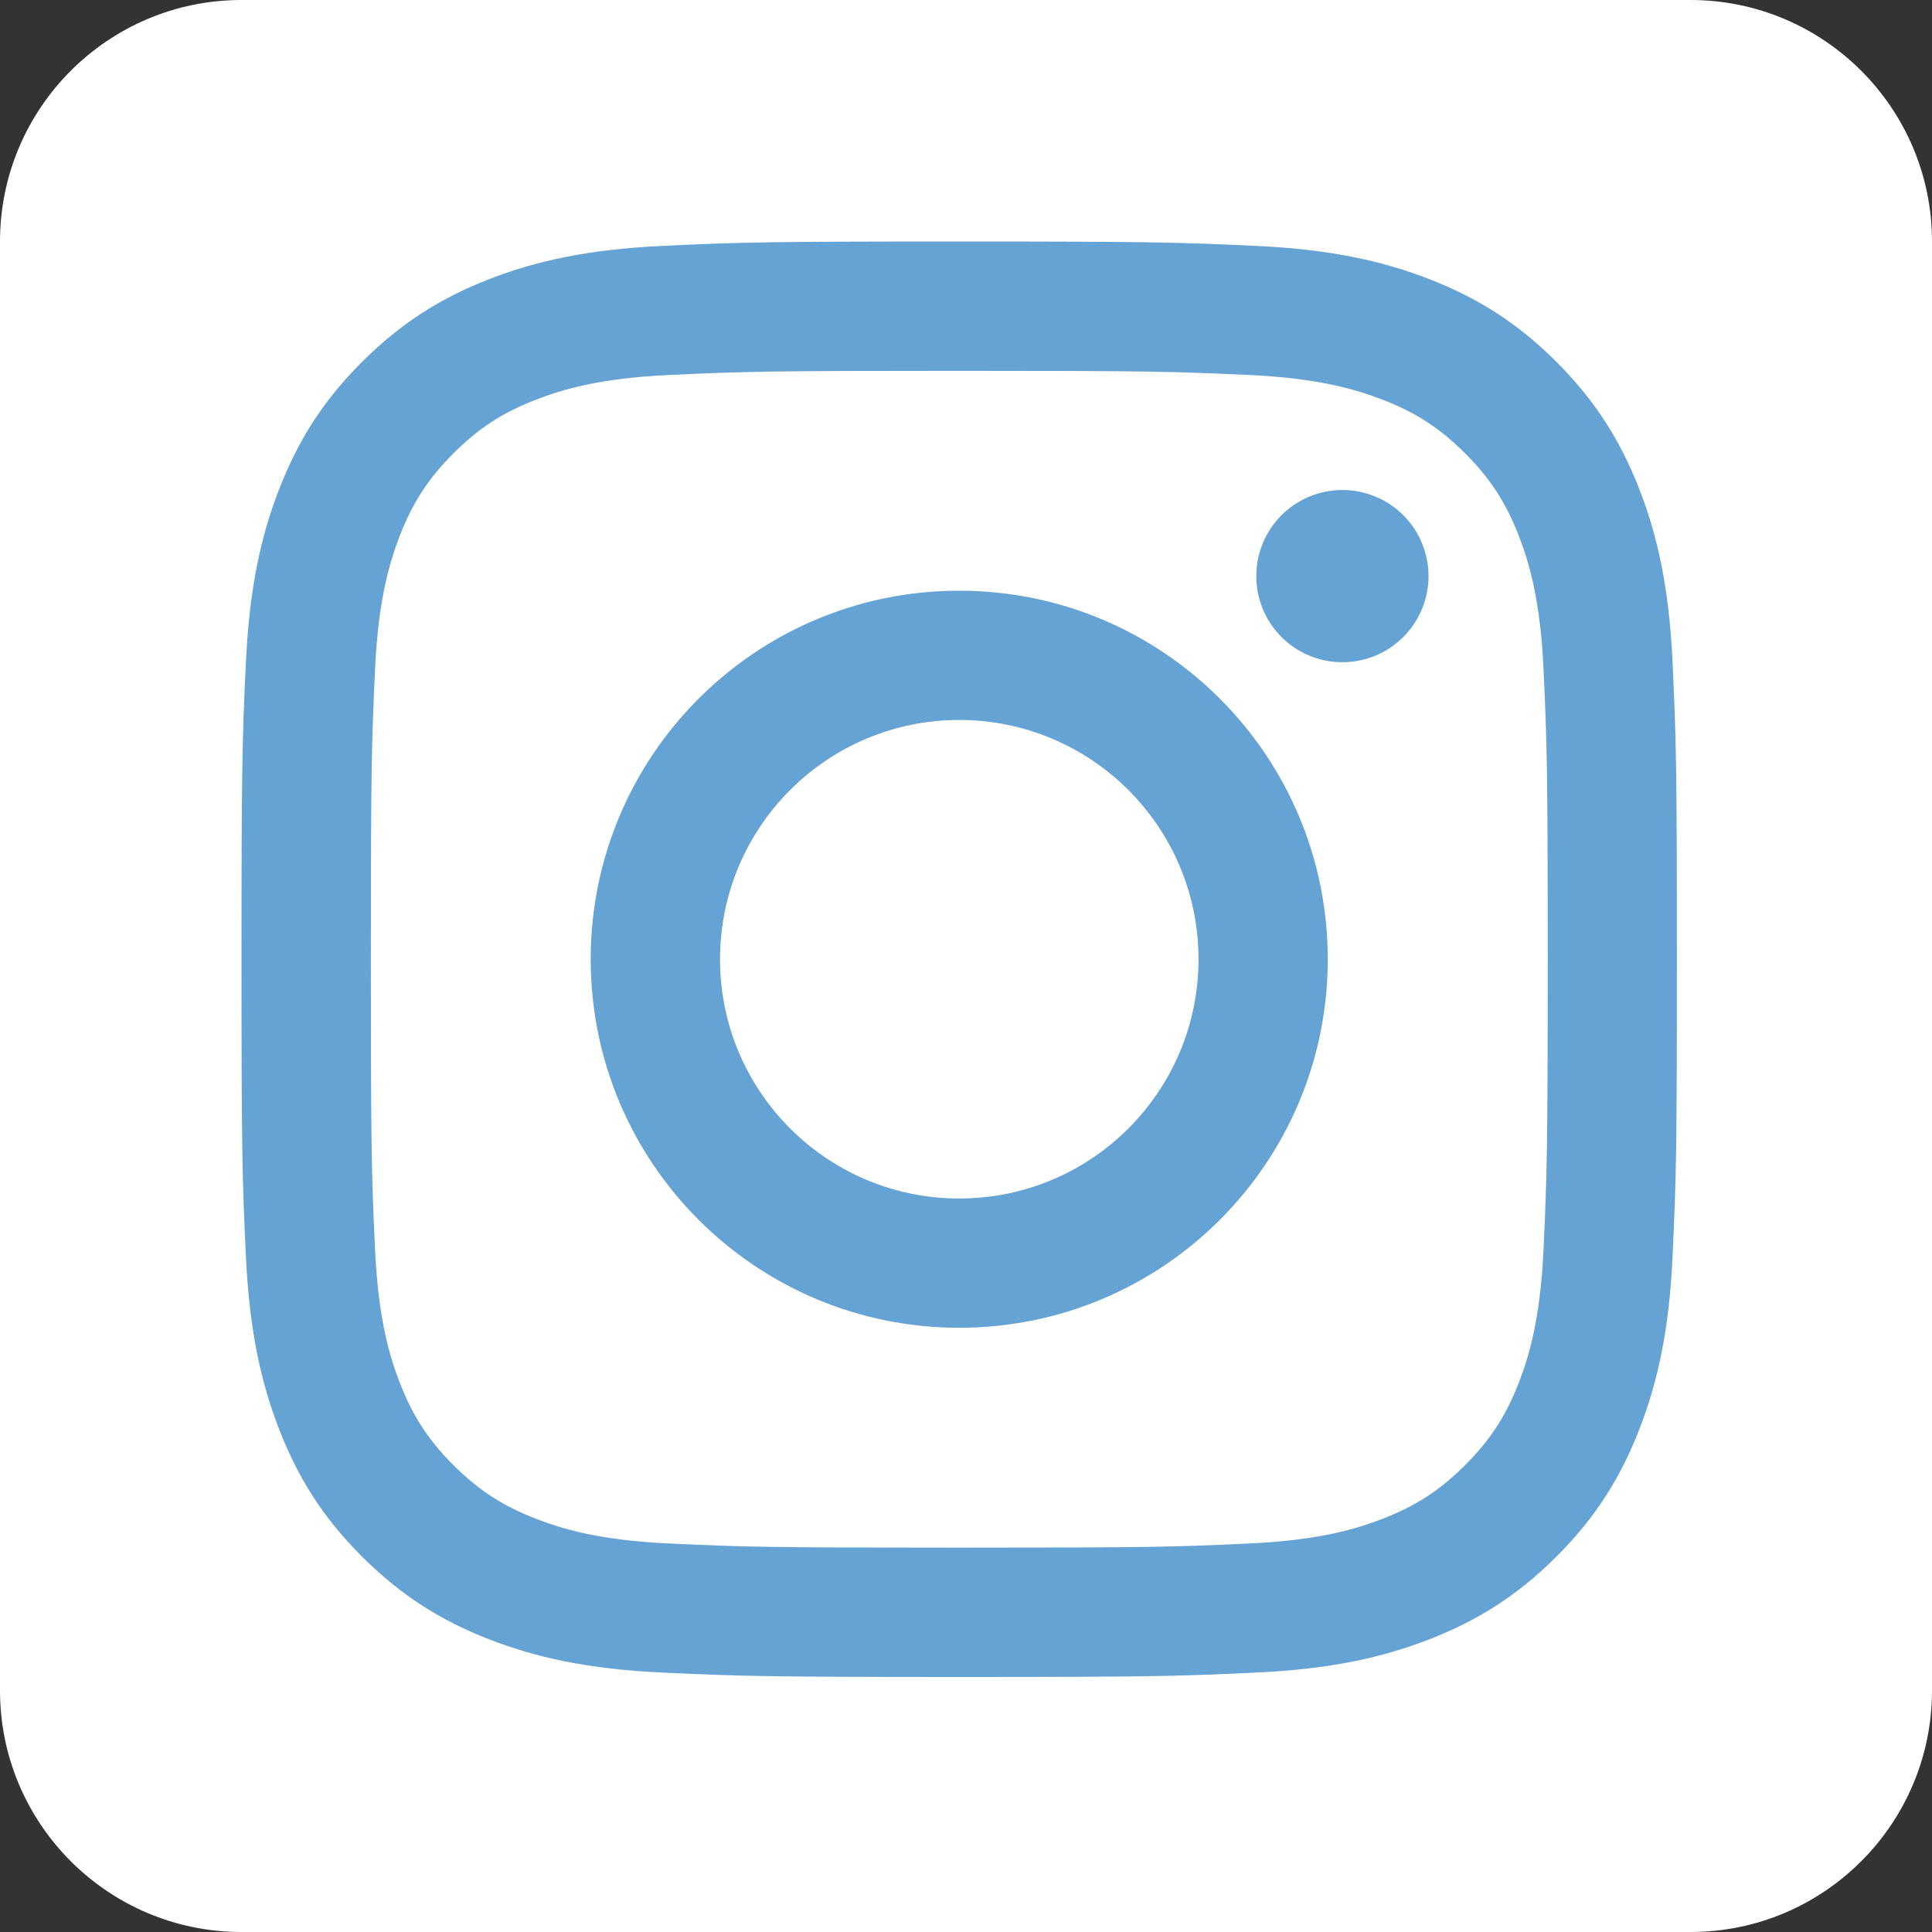 <svg width="32" height="32" viewBox="0 0 32 32" fill="none" xmlns="http://www.w3.org/2000/svg">
<rect x="0" y="0" width="32" height="32" fill="#333333" stroke="none"/>
<path d="M28 32H4C1.792 32 0 30.208 0 28V4C0 1.792 1.792 0 4 0H28C30.208 0 32 1.792 32 4V28C32 30.208 30.208 32 28 32Z" fill="white"/>
<path d="M11.926 15.888C11.926 13.7 13.7 11.925 15.888 11.925C18.077 11.925 19.851 13.7 19.851 15.888C19.851 18.077 18.077 19.851 15.888 19.851C13.7 19.851 11.926 18.077 11.926 15.888ZM9.784 15.888C9.784 19.26 12.517 21.992 15.888 21.992C19.26 21.992 21.992 19.26 21.992 15.888C21.992 12.517 19.26 9.784 15.888 9.784C12.517 9.784 9.784 12.516 9.784 15.888H9.784ZM20.808 9.542C20.808 9.824 20.891 10.1 21.048 10.334C21.204 10.569 21.427 10.752 21.688 10.86C21.948 10.968 22.235 10.996 22.512 10.941C22.789 10.887 23.043 10.751 23.243 10.551C23.442 10.352 23.578 10.098 23.633 9.821C23.689 9.544 23.66 9.258 23.552 8.997C23.445 8.736 23.262 8.513 23.027 8.356C22.793 8.2 22.517 8.116 22.235 8.116H22.234C21.856 8.116 21.493 8.266 21.226 8.533C20.959 8.801 20.808 9.163 20.808 9.542ZM11.085 25.565C9.926 25.512 9.296 25.319 8.878 25.156C8.323 24.94 7.927 24.682 7.51 24.267C7.094 23.851 6.836 23.455 6.621 22.9C6.458 22.482 6.265 21.852 6.212 20.692C6.154 19.439 6.143 19.063 6.143 15.888C6.143 12.714 6.155 12.338 6.212 11.084C6.265 9.925 6.459 9.296 6.621 8.876C6.837 8.321 7.094 7.925 7.51 7.509C7.926 7.093 8.322 6.835 8.878 6.62C9.296 6.457 9.926 6.263 11.085 6.211C12.338 6.153 12.715 6.142 15.888 6.142C19.061 6.142 19.438 6.154 20.692 6.211C21.851 6.264 22.48 6.458 22.9 6.62C23.455 6.835 23.851 7.093 24.267 7.509C24.684 7.925 24.941 8.322 25.157 8.877C25.32 9.295 25.513 9.925 25.566 11.084C25.623 12.338 25.635 12.714 25.635 15.889C25.635 19.063 25.623 19.439 25.566 20.693C25.513 21.852 25.319 22.482 25.157 22.9C24.941 23.455 24.683 23.851 24.267 24.267C23.852 24.682 23.455 24.94 22.9 25.156C22.482 25.319 21.851 25.512 20.692 25.565C19.439 25.623 19.063 25.634 15.888 25.634C12.713 25.634 12.338 25.623 11.085 25.565V25.565ZM10.987 4.072C9.721 4.13 8.857 4.33 8.101 4.624C7.32 4.928 6.657 5.335 5.995 5.995C5.334 6.656 4.928 7.319 4.624 8.101C4.33 8.857 4.13 9.721 4.072 10.987C4.013 12.254 4 12.66 4 15.888C4 19.116 4.013 19.522 4.072 20.789C4.13 22.055 4.33 22.919 4.624 23.675C4.928 24.457 5.334 25.12 5.995 25.781C6.657 26.441 7.319 26.848 8.101 27.152C8.858 27.446 9.721 27.647 10.987 27.704C12.255 27.762 12.66 27.776 15.888 27.776C19.117 27.776 19.522 27.763 20.789 27.704C22.055 27.647 22.919 27.446 23.675 27.152C24.457 26.848 25.119 26.441 25.781 25.781C26.442 25.12 26.848 24.457 27.152 23.675C27.446 22.919 27.648 22.055 27.704 20.789C27.762 19.521 27.775 19.116 27.775 15.888C27.775 12.66 27.762 12.254 27.704 10.987C27.647 9.721 27.446 8.857 27.152 8.101C26.848 7.32 26.441 6.657 25.781 5.995C25.12 5.334 24.457 4.928 23.676 4.624C22.919 4.33 22.055 4.129 20.79 4.072C19.523 4.014 19.117 4 15.889 4C12.662 4 12.256 4.013 10.987 4.072" fill="#65A3D5"/>
</svg>
